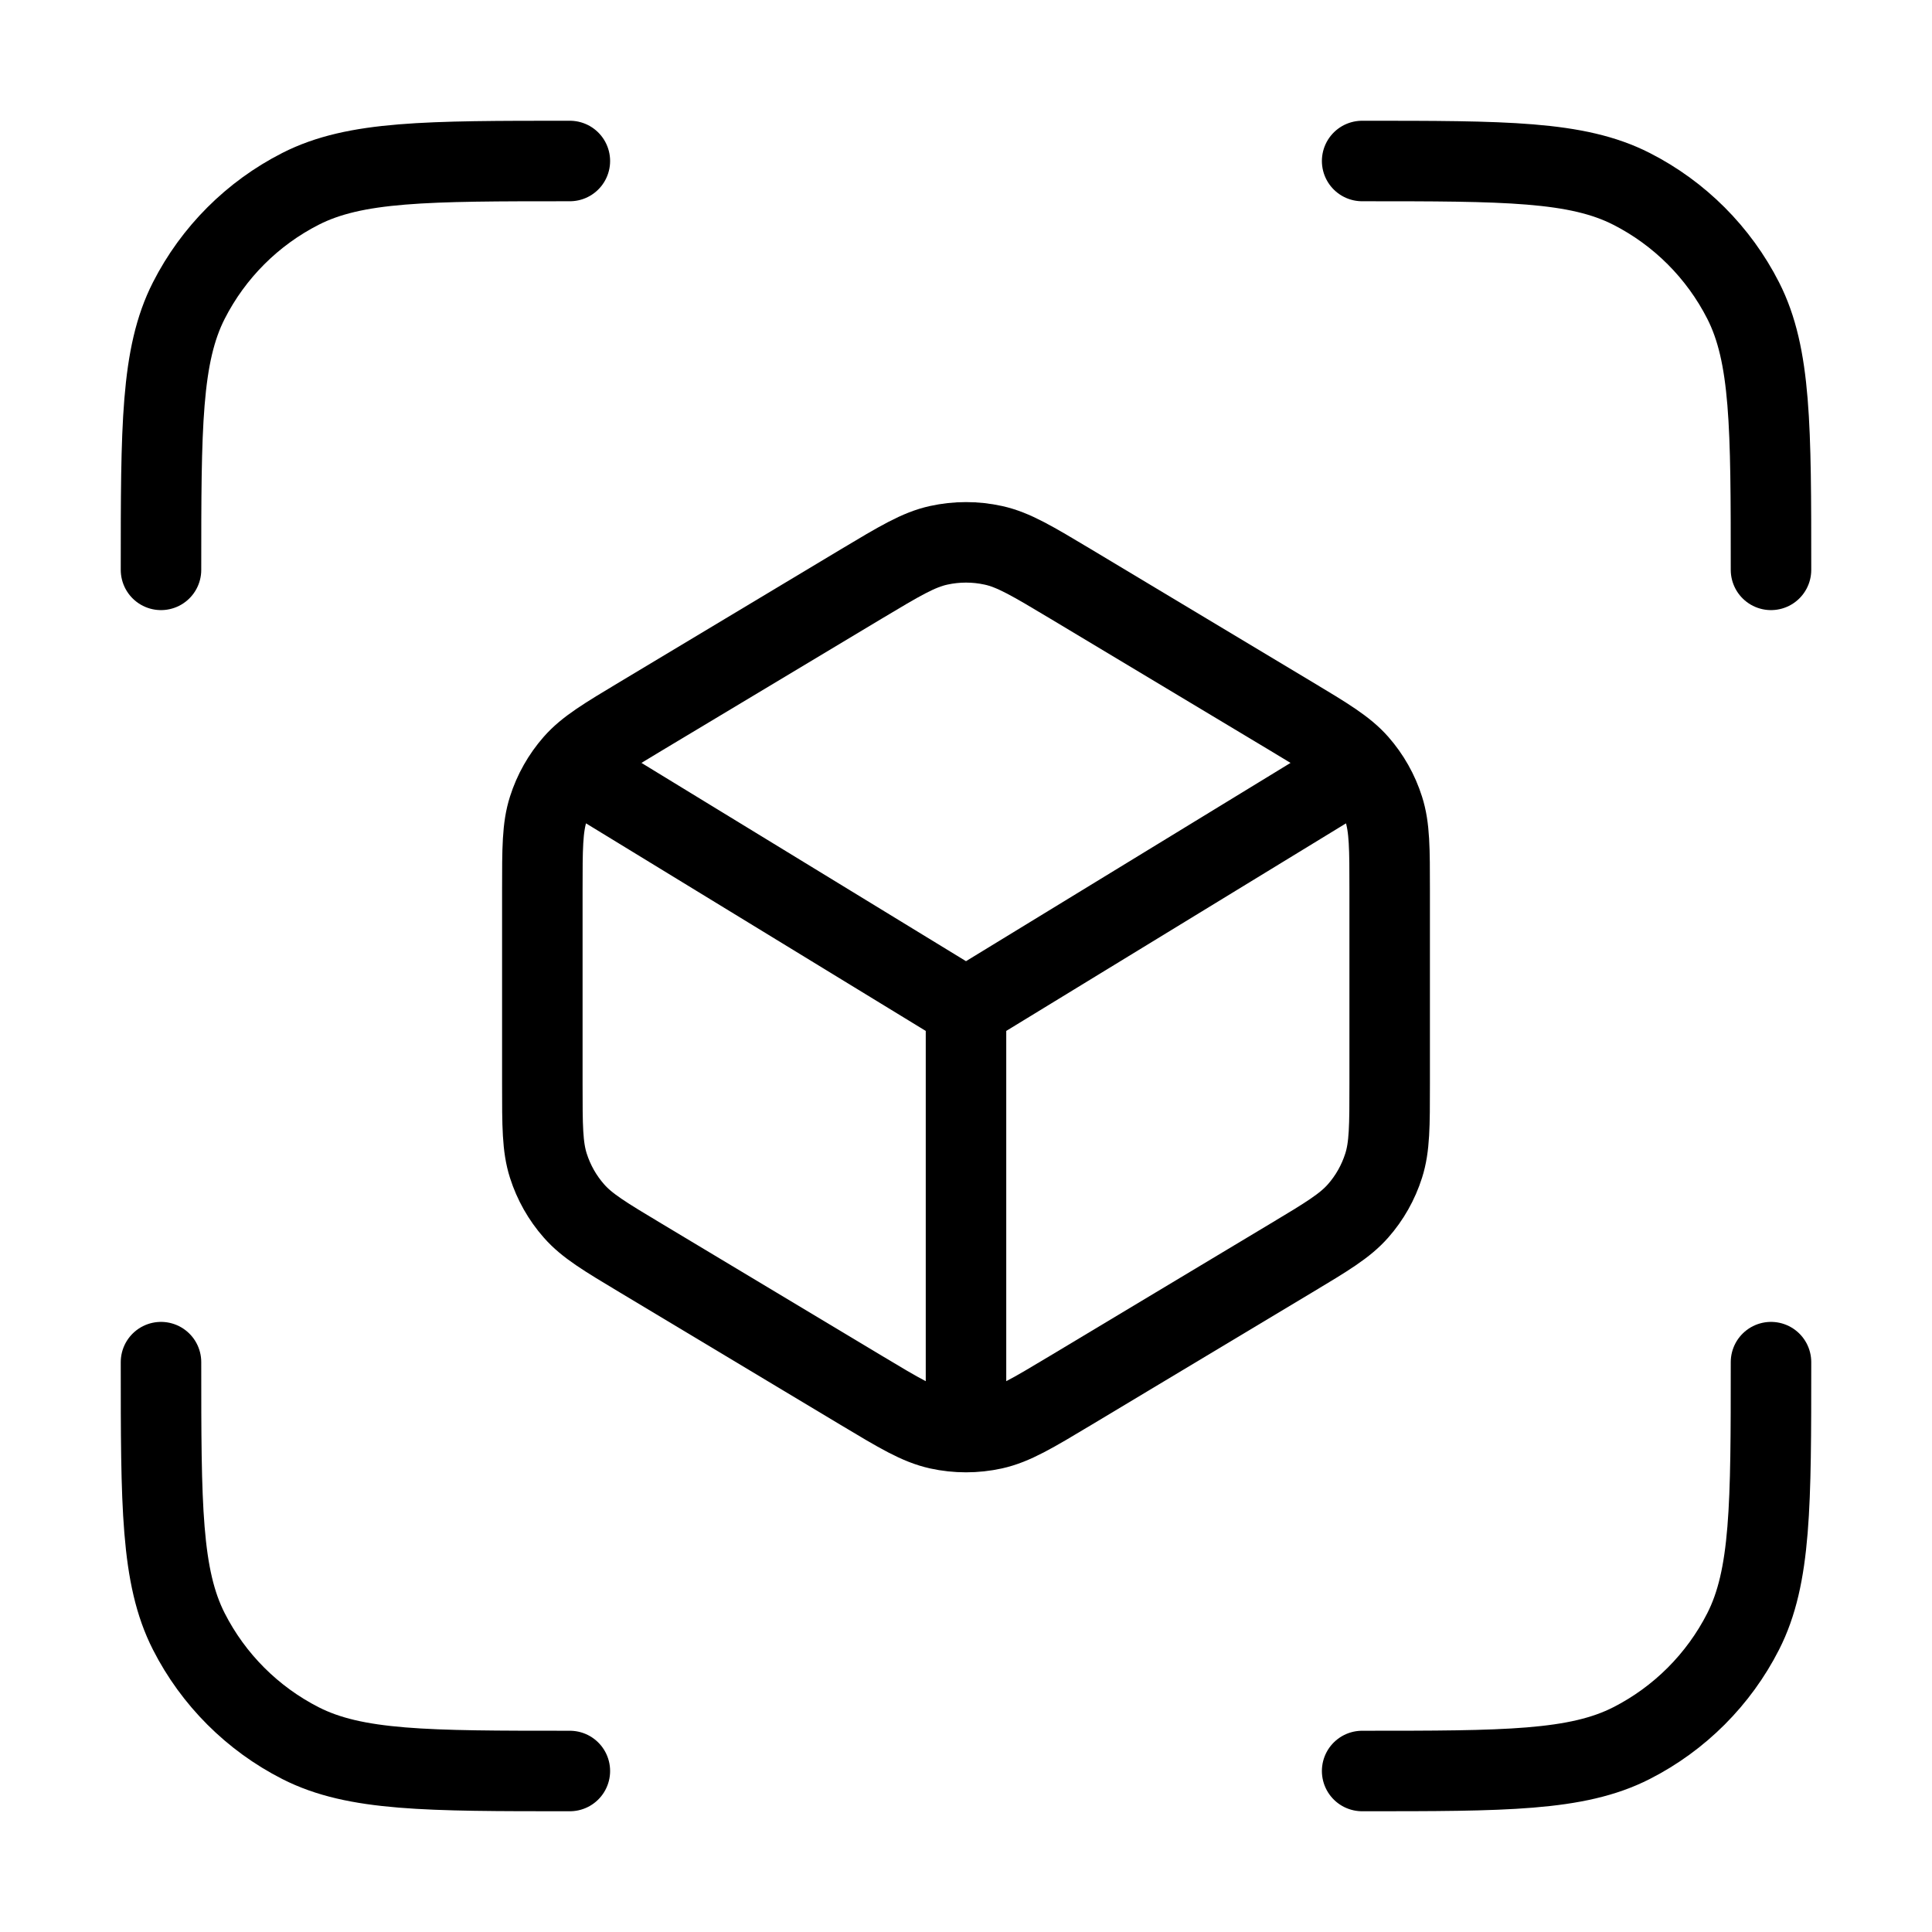 <svg width="24" height="24" viewBox="0 0 24 24" fill="none" xmlns="http://www.w3.org/2000/svg">
<path d="M7.079 22C5.302 22 4.413 22 3.733 21.654C3.136 21.35 2.65 20.864 2.346 20.267C2 19.587 2 18.698 2 16.921M22 16.921C22 18.698 22 19.587 21.654 20.267C21.35 20.864 20.864 21.35 20.267 21.654C19.587 22 18.698 22 16.921 22M16.921 2C18.698 2 19.587 2 20.267 2.346C20.864 2.65 21.35 3.136 21.654 3.733C22 4.413 22 5.302 22 7.079M7.079 2C5.302 2 4.413 2 3.733 2.346C3.136 2.65 2.65 3.136 2.346 3.733C2 4.413 2 5.302 2 7.079" stroke="black" stroke-linecap="round" stroke-linejoin="round"/>
<path d="M12 12.526L16.737 9.632M12 12.526L7.263 9.632M12 12.526V17.789M6.737 11.062V13.464C6.737 13.986 6.737 14.246 6.812 14.481C6.878 14.688 6.986 14.88 7.13 15.043C7.292 15.228 7.516 15.362 7.963 15.63L10.7 17.272C11.173 17.556 11.409 17.697 11.661 17.753C11.884 17.802 12.116 17.802 12.339 17.753C12.591 17.697 12.827 17.556 13.3 17.272L16.037 15.63C16.484 15.362 16.707 15.228 16.87 15.043C17.014 14.88 17.122 14.688 17.188 14.481C17.263 14.246 17.263 13.986 17.263 13.464V11.062C17.263 10.541 17.263 10.28 17.188 10.046C17.122 9.838 17.014 9.647 16.87 9.483C16.707 9.299 16.484 9.164 16.037 8.896L13.3 7.254C12.827 6.971 12.591 6.829 12.339 6.774C12.116 6.725 11.884 6.725 11.661 6.774C11.409 6.829 11.173 6.971 10.7 7.254L7.963 8.896C7.516 9.164 7.292 9.299 7.13 9.483C6.986 9.647 6.878 9.838 6.812 10.046C6.737 10.28 6.737 10.541 6.737 11.062Z" stroke="black" stroke-linecap="round" stroke-linejoin="round"/>
</svg>
